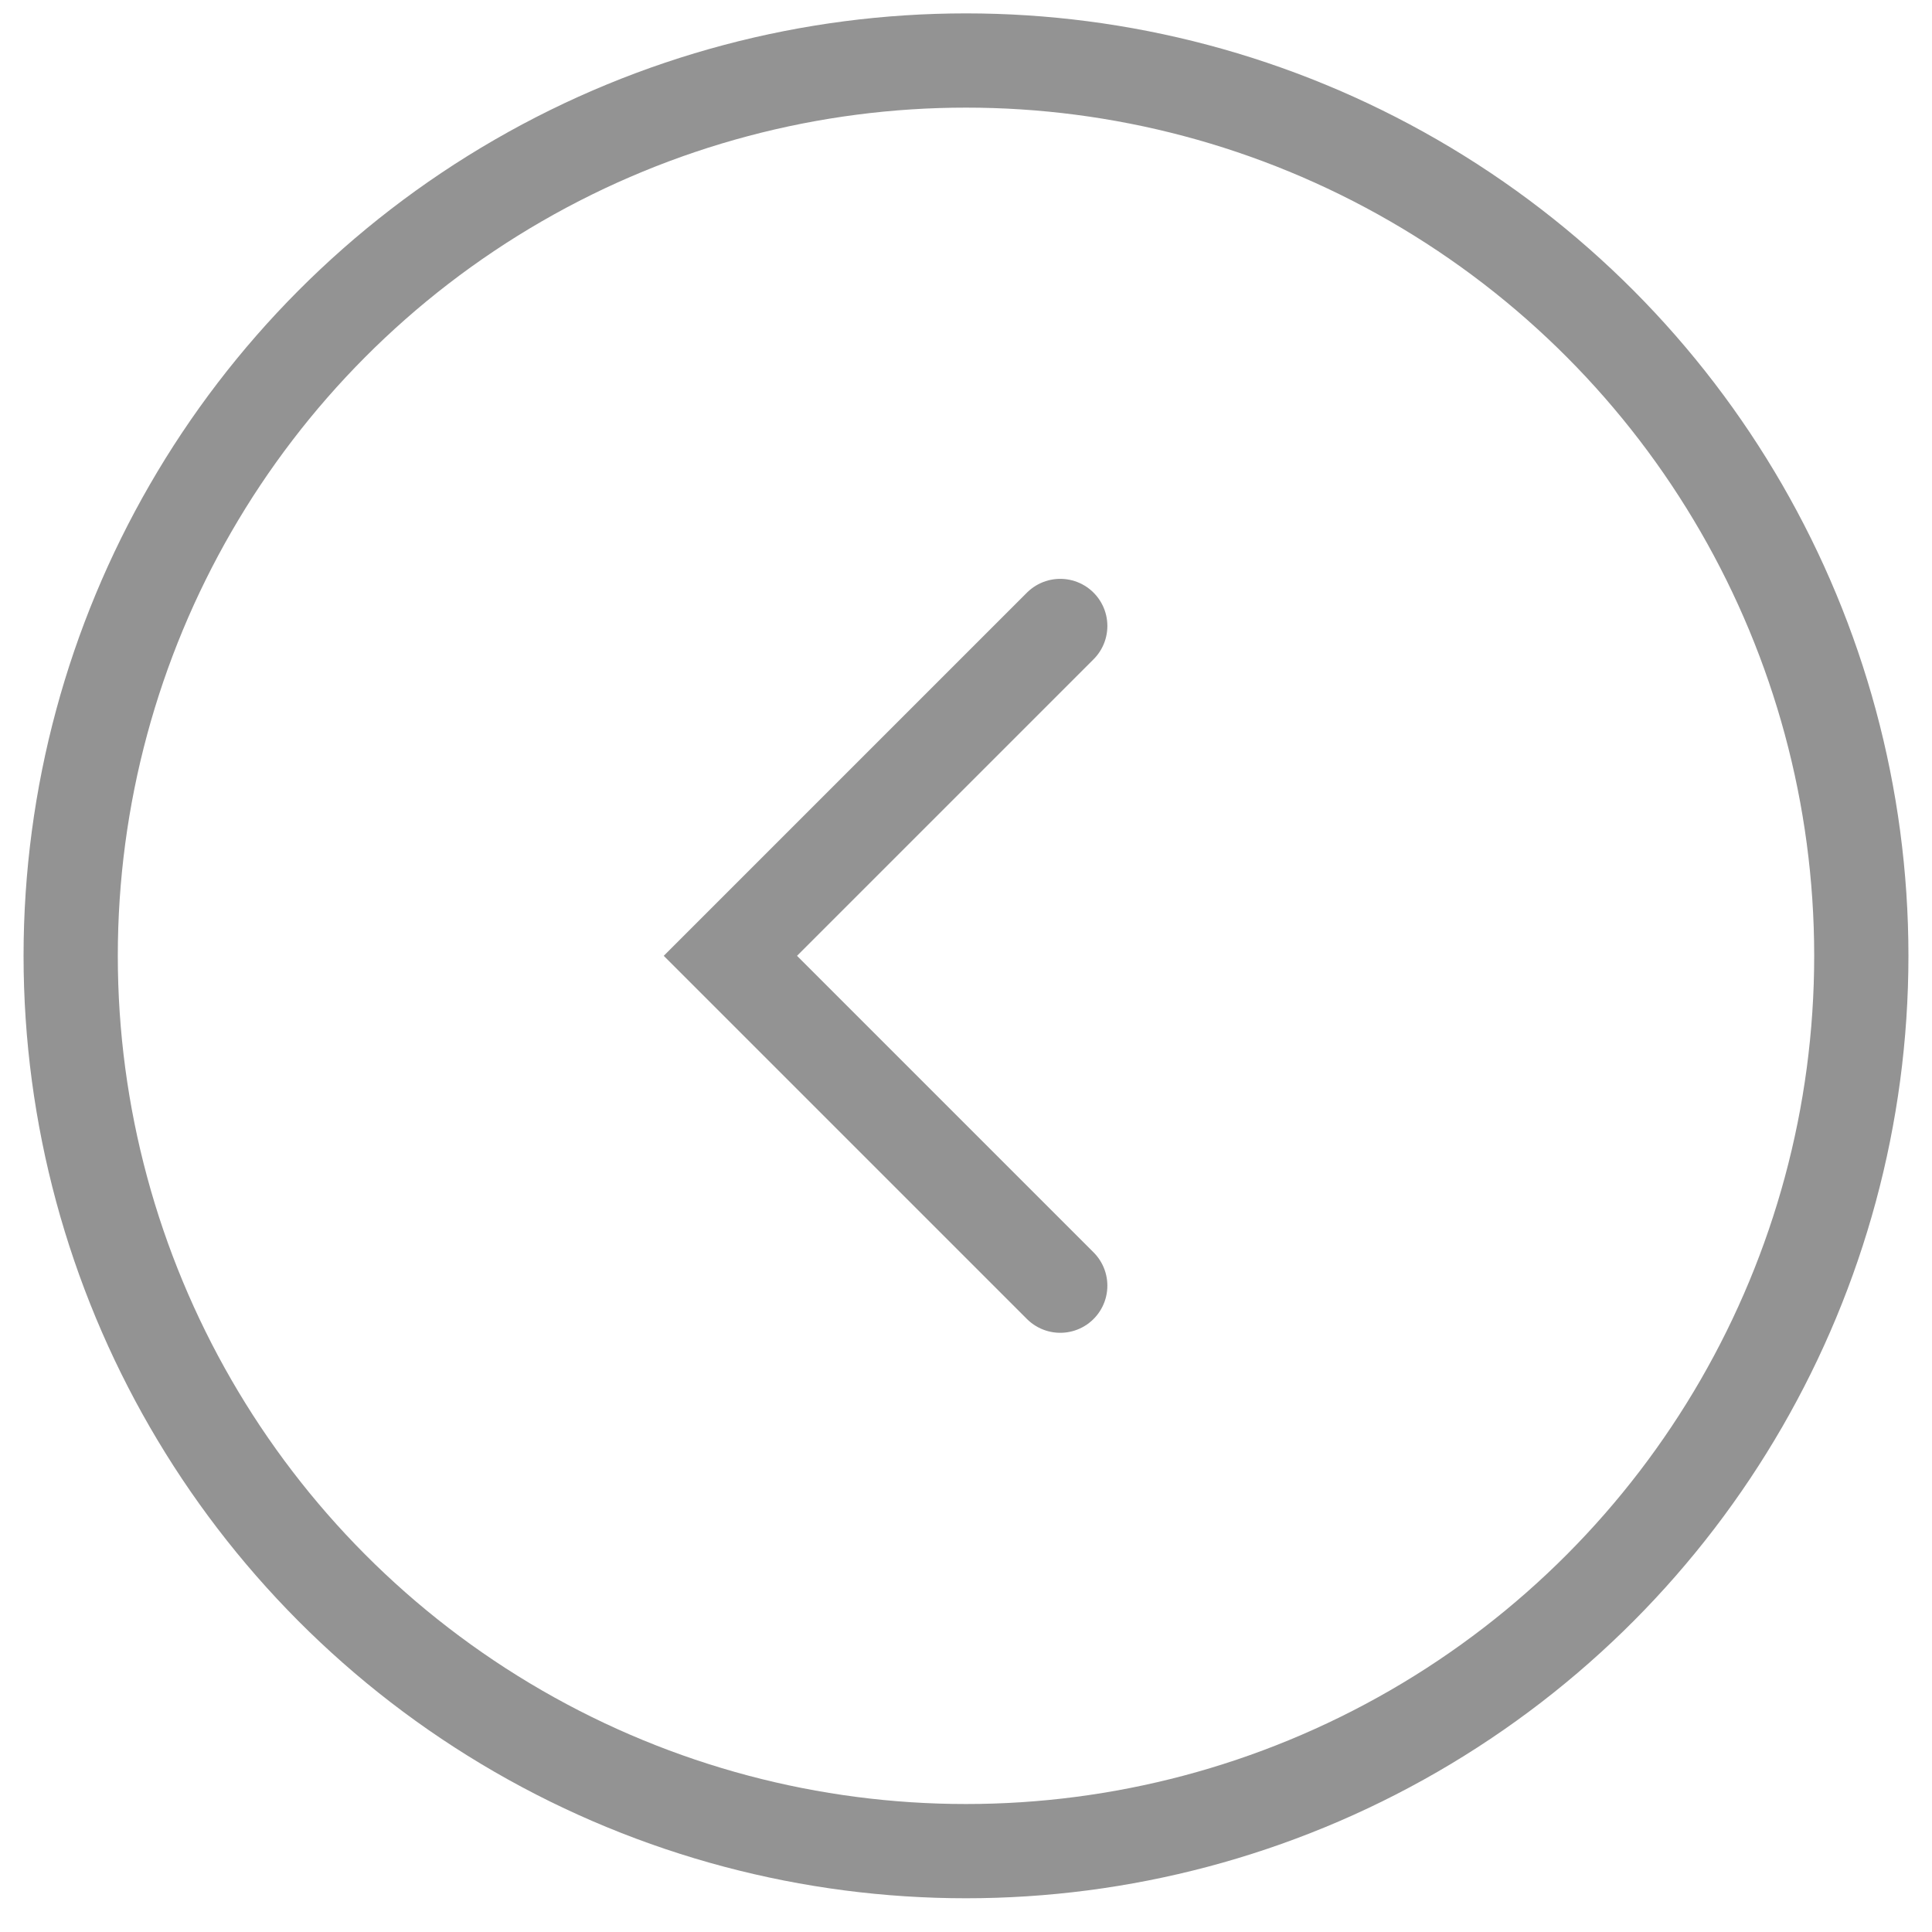 <svg width="41" height="41" viewBox="0 0 41 41" fill="none" xmlns="http://www.w3.org/2000/svg">
<g>
<circle cx="20.5" cy="20.284" r="19" transform="rotate(-180 20.5 20.284)" stroke="#939393" stroke-width="2"/>
<path d="M22.5 27.284L15.5 20.284L22.5 13.284" stroke="#939393" stroke-width="2" stroke-linecap="round"/>
</g>
</svg>
